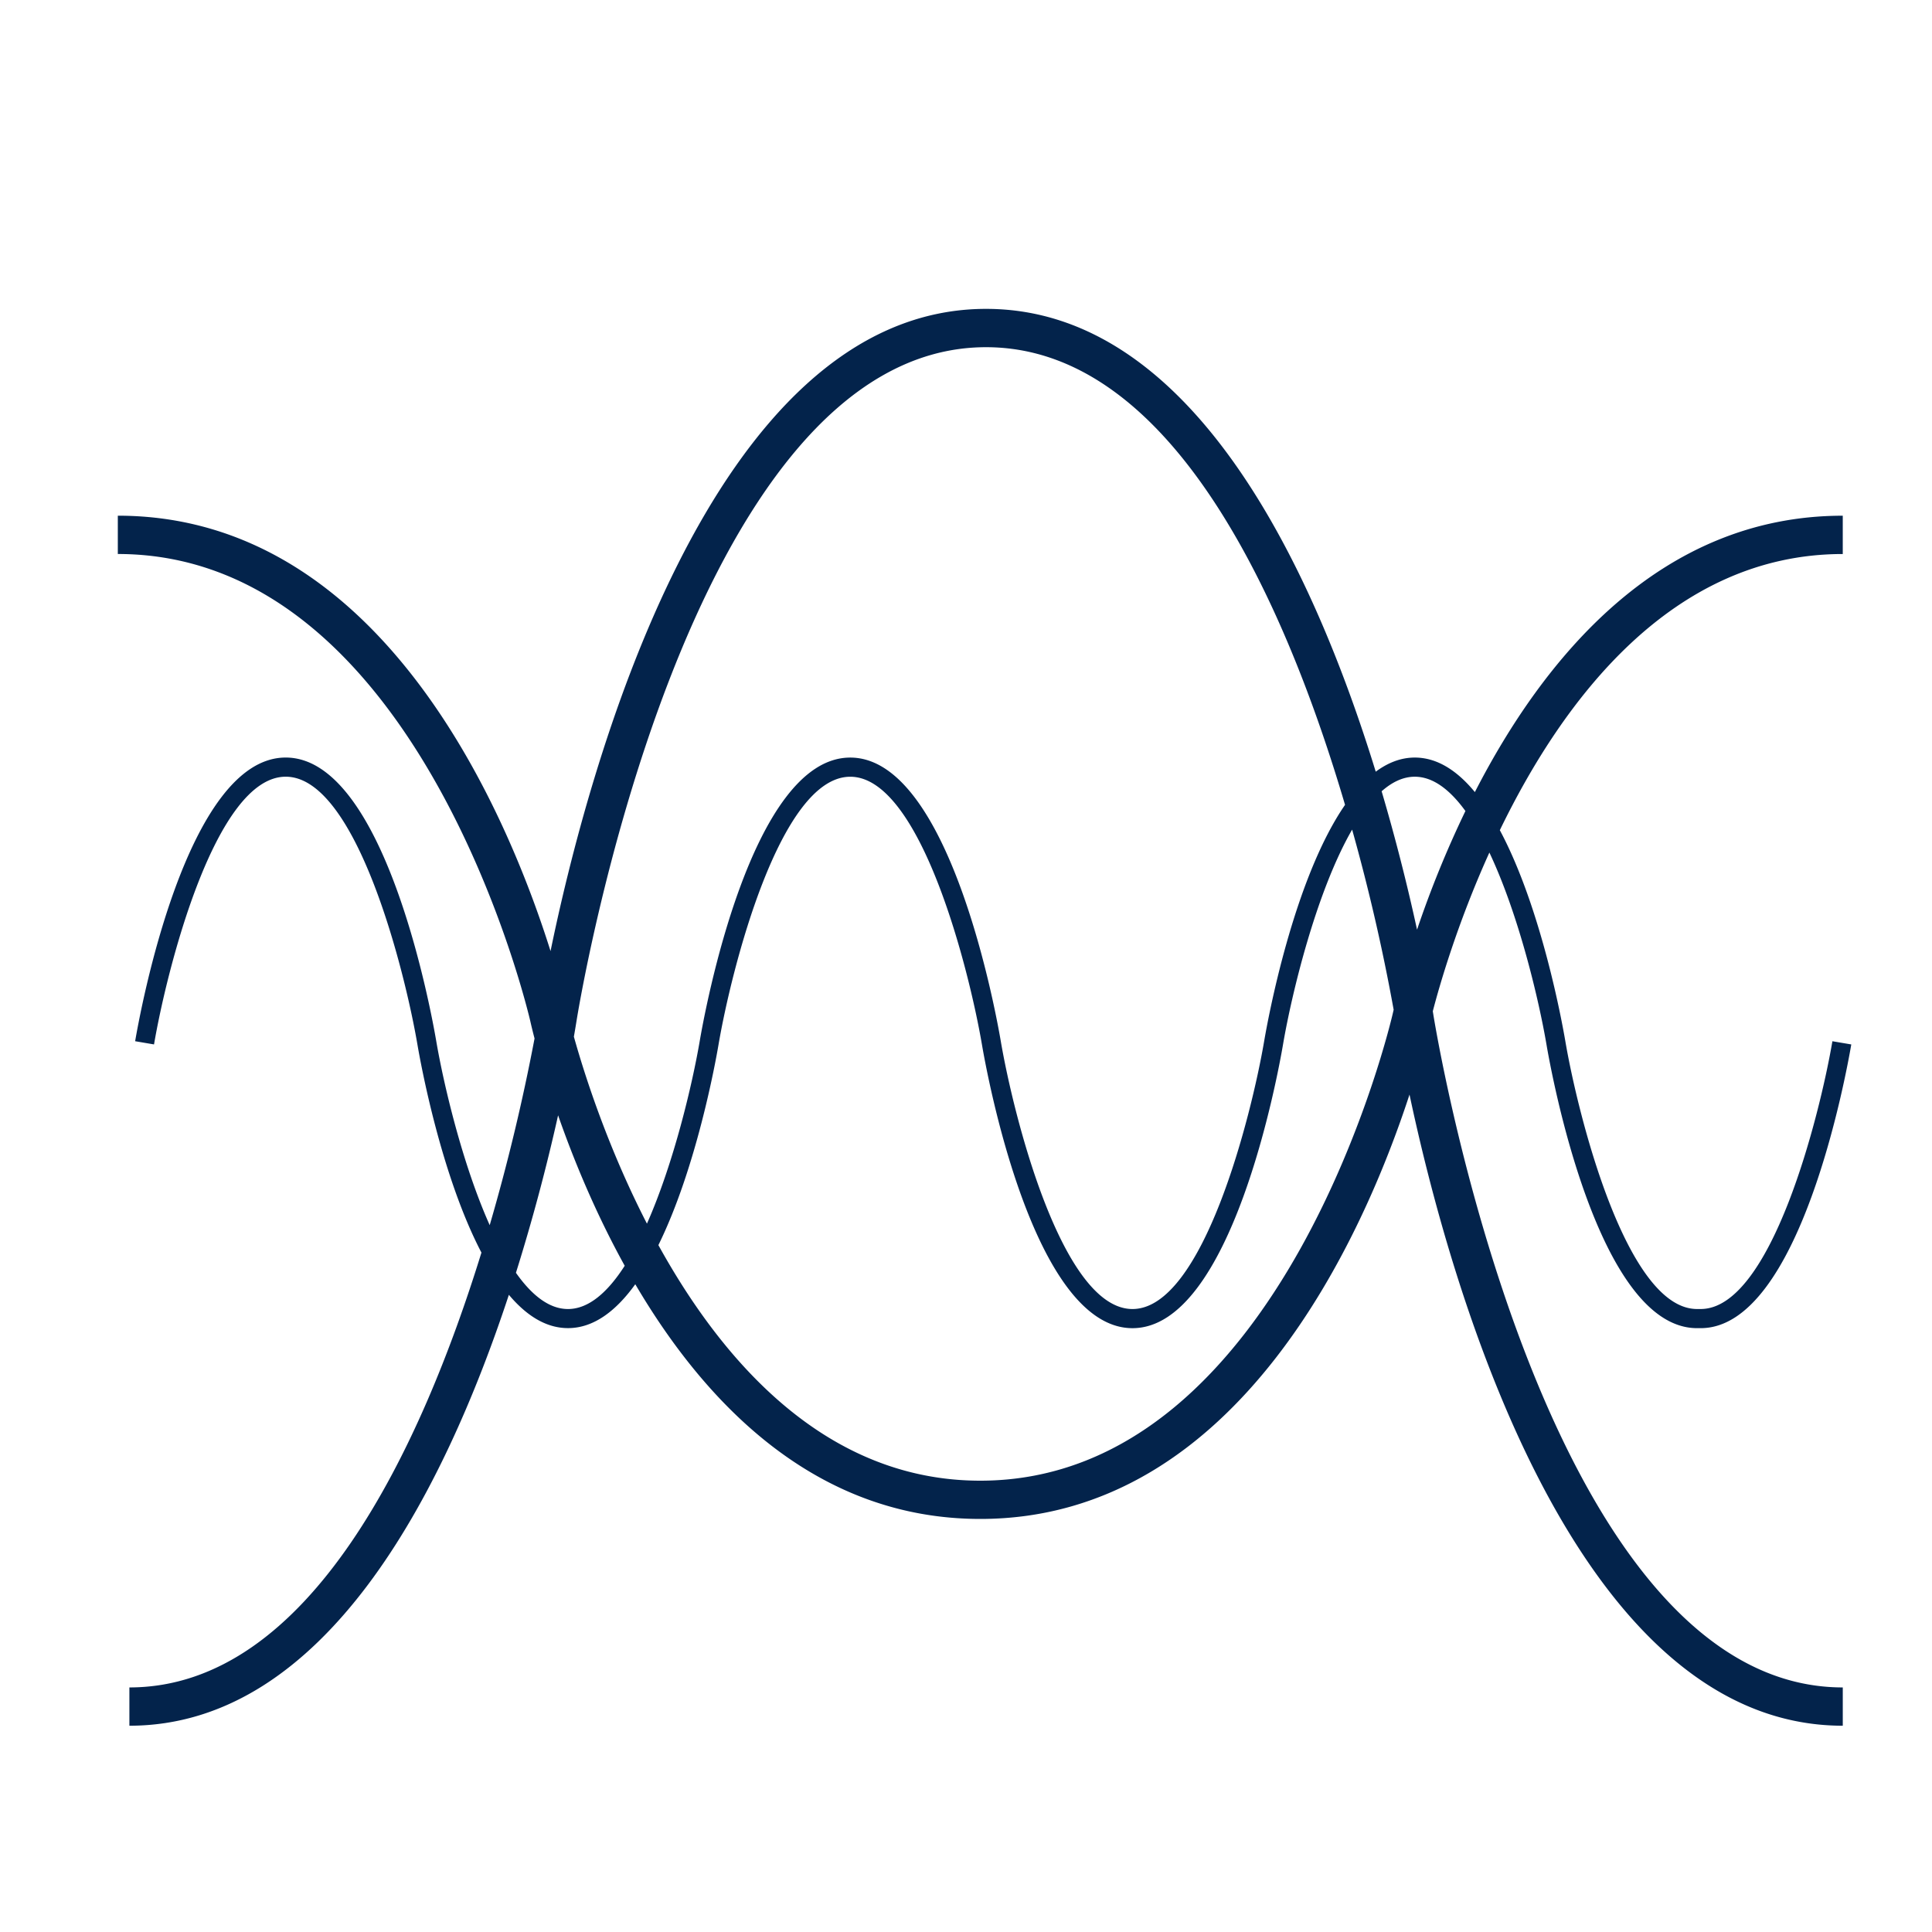 <?xml version="1.0" encoding="UTF-8"?>
<svg xmlns="http://www.w3.org/2000/svg" viewBox="0 0 100 100"><path fill="#13254a" d="M74.188 52.505c-.005-.033-.017-.102-.026-.166.32-1.233 1.242-4.486 2.928-8.211 1.532 3.238 2.567 7.657 2.955 9.932.256 1.503 2.653 14.685 7.794 14.685h.188c5.139 0 7.538-13.181 7.795-14.685l-.977-.166c-.658 3.854-3.167 13.86-6.818 13.86h-.188c-3.651 0-6.159-10.006-6.817-13.86-.167-.979-1.242-6.906-3.391-10.924 3.238-6.685 8.874-14.294 17.75-14.294v-1.983c-9.506 0-15.512 7.424-19.042 14.305-.897-1.088-1.931-1.787-3.11-1.787-.729 0-1.4.272-2.021.731-3.257-10.574-9.486-23.955-20.169-23.955-14.379 0-20.693 24.242-22.543 33.242-2.176-6.923-8.61-22.537-22.398-22.537v1.983c15.747 0 21.299 23.956 21.354 24.197.022.099.092.405.216.88a103.208 103.208 0 0 1-2.321 9.662c-1.428-3.192-2.393-7.34-2.766-9.521-.256-1.503-2.653-14.683-7.793-14.683-5.139 0-7.537 13.18-7.793 14.683l.977.166c.658-3.854 3.165-13.857 6.817-13.857 3.65 0 6.158 10.003 6.816 13.857.165.967 1.218 6.762 3.314 10.775-3.1 10.023-8.841 22.507-18.222 22.507v1.982c10.132 0 16.258-12.041 19.642-22.304.886 1.052 1.903 1.724 3.06 1.724 1.346 0 2.502-.909 3.483-2.271C36.518 72.66 42.225 78.62 50.74 78.62c13.419 0 19.874-14.792 22.216-21.966 1.995 9.419 8.346 32.669 22.426 32.669v-1.982c-15.592.002-21.14-34.487-21.194-34.836zm-.959-12.302c.957 0 1.834.691 2.621 1.775a53.517 53.517 0 0 0-2.504 6.142 101.798 101.798 0 0 0-1.833-7.164c.539-.475 1.111-.753 1.716-.753zM51.038 17.971c9.753 0 15.575 13.495 18.581 23.688-2.681 3.885-4.001 11.144-4.187 12.236-.658 3.854-3.165 13.86-6.815 13.86-3.65 0-6.158-10.006-6.816-13.86-.256-1.503-2.654-14.683-7.792-14.683-5.141 0-7.537 13.18-7.793 14.683-.37 2.162-1.321 6.26-2.73 9.441-2.054-3.991-3.257-7.799-3.782-9.677.077-.438.125-.741.143-.85.054-.348 5.6-34.838 21.191-34.838zM29.397 67.755c-.985 0-1.887-.733-2.692-1.875a100.29 100.29 0 0 0 2.182-8.152c.781 2.238 1.909 5.003 3.448 7.788-.865 1.348-1.851 2.239-2.938 2.239zm21.342 8.885c-7.955 0-13.304-6.112-16.661-12.193 1.964-3.99 2.955-9.449 3.114-10.386.658-3.854 3.166-13.857 6.817-13.857 3.649 0 6.157 10.003 6.815 13.857.256 1.503 2.653 14.685 7.793 14.685 5.14 0 7.536-13.182 7.792-14.685.438-2.57 1.702-7.872 3.577-11.121a100.833 100.833 0 0 1 2.149 9.322l-.041.18c-.054.241-5.59 24.198-21.355 24.198z" style="fill: #03234b;"/></svg>
